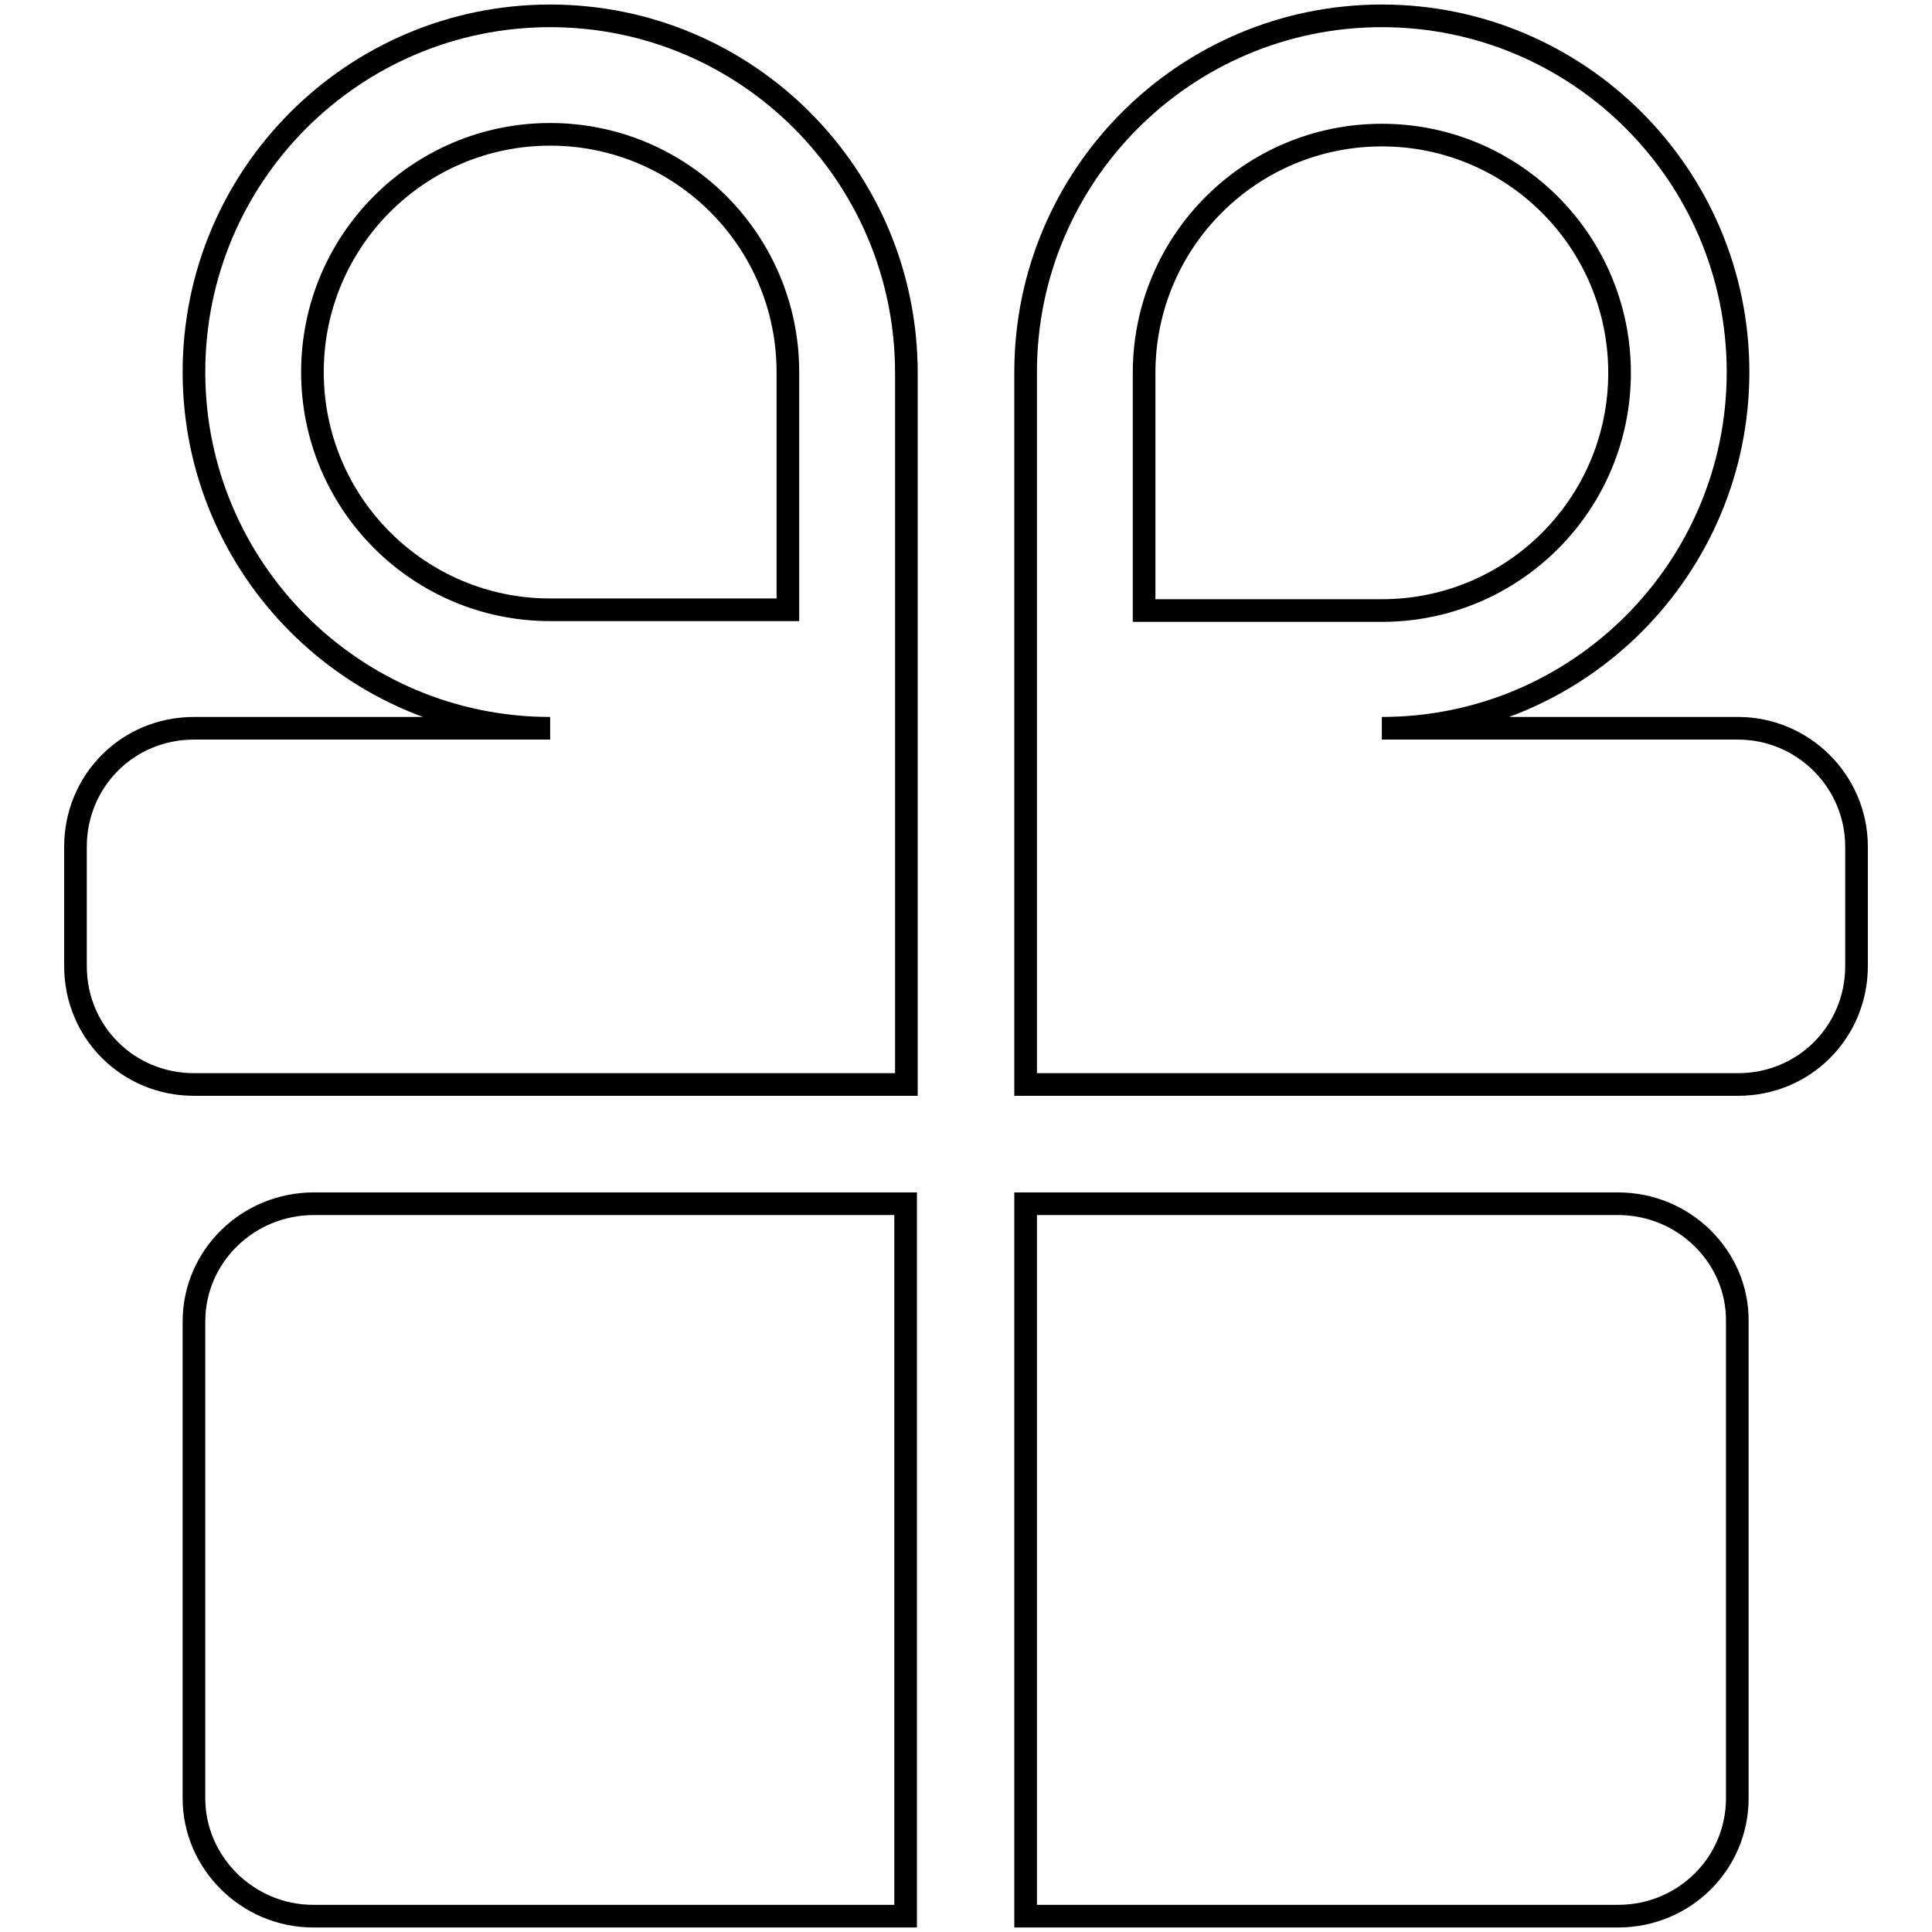 <?xml version="1.0" encoding="utf-8"?>
<!-- Svg Vector Icons : http://www.onlinewebfonts.com/icon -->
<!DOCTYPE svg PUBLIC "-//W3C//DTD SVG 1.1//EN" "http://www.w3.org/Graphics/SVG/1.1/DTD/svg11.dtd">
<svg version="1.1" xmlns="http://www.w3.org/2000/svg" xmlns:xlink="http://www.w3.org/1999/xlink" x="0px" y="0px" viewBox="0 0 256 256" enable-background="new 0 0 256 256" xml:space="preserve">
<g><g><path stroke-width="3" fill-opacity="0" stroke="#000000"  d="M25.7,175.1v63.2c0,8.5,7.1,15.6,15.8,15.6h78.5v-94.4H41.6C32.8,159.5,25.7,166.5,25.7,175.1z"/><path stroke-width="3" fill-opacity="0" stroke="#000000"  d="M214.4,159.5h-78.5v94.4h78.5c8.8,0,15.8-7,15.8-15.6v-63.2C230.3,166.6,223.2,159.5,214.4,159.5z"/><path stroke-width="3" fill-opacity="0" stroke="#000000"  d="M72.9,2.1c-26,0-47.2,21.1-47.2,47.2c0,26,21.1,47.2,47.2,47.2H25.7c-8.8,0-15.7,7-15.7,15.7V128c0,8.8,7,15.7,15.7,15.7h94.4V49.4C120.1,23.3,99,2.1,72.9,2.1z M104.4,80.8H72.9c-17.4,0-31.5-14.1-31.5-31.5c0-17.4,14.1-31.5,31.5-31.5c17.4,0,31.5,14.1,31.5,31.5V80.8z"/><path stroke-width="3" fill-opacity="0" stroke="#000000"  d="M230.3,96.5h-47.2c26.1,0,47.2-21.2,47.2-47.2c0-26.1-21.2-47.2-47.2-47.2c-26.1,0-47.2,21.2-47.2,47.2v94.4h94.4c8.8,0,15.7-7,15.7-15.7v-15.8C246,103.5,238.9,96.5,230.3,96.5z M151.6,49.4c0-17.4,14.1-31.5,31.5-31.5c17.4,0,31.5,14.1,31.5,31.5c0,17.4-14.1,31.5-31.5,31.5h-31.5V49.4z"/></g></g>
</svg>